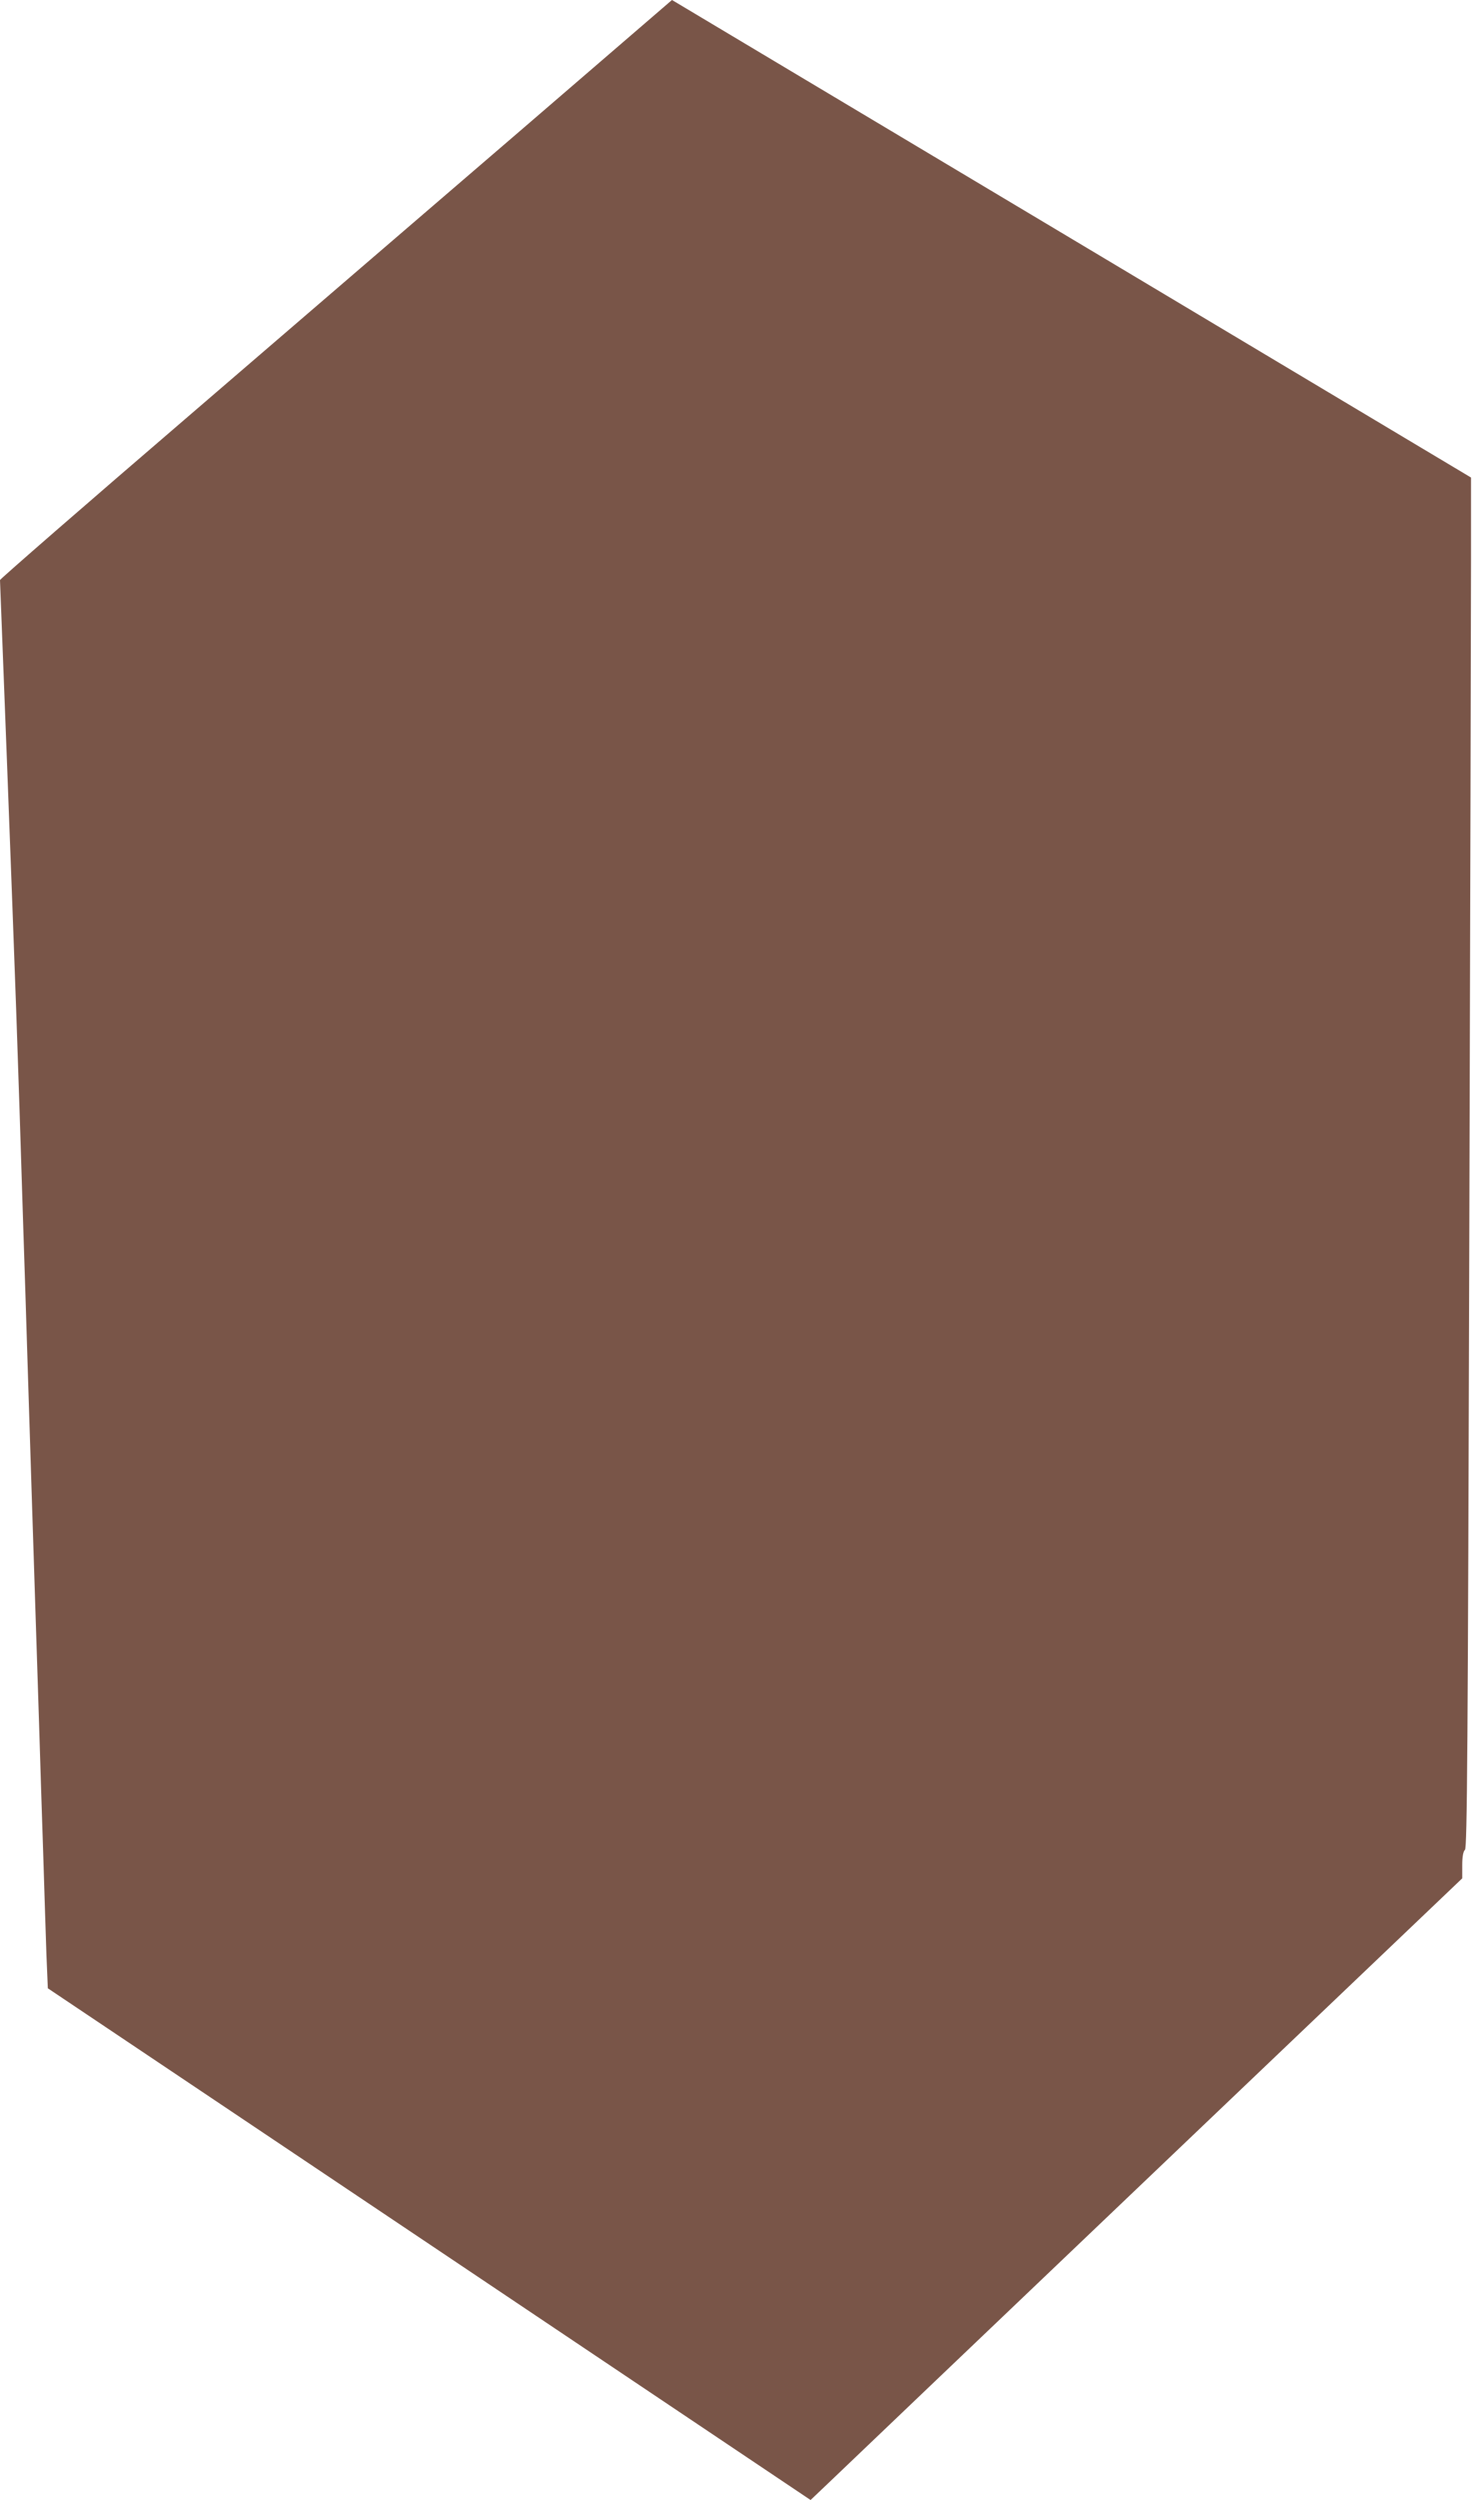 <?xml version="1.0" standalone="no"?>
<!DOCTYPE svg PUBLIC "-//W3C//DTD SVG 20010904//EN"
 "http://www.w3.org/TR/2001/REC-SVG-20010904/DTD/svg10.dtd">
<svg version="1.0" xmlns="http://www.w3.org/2000/svg"
 width="754pt" height="1280pt" viewBox="0 0 754 1280"
 preserveAspectRatio="xMidYMid meet">
<g transform="translate(0,1280) scale(0.1,-0.1)"
fill="#795548" stroke="none">
<path d="M2684 12147 c-418 -359 -1192 -1025 -1721 -1480 -530 -455 -963 -832
-963 -837 0 -4 16 -415 35 -912 46 -1216 53 -1401 85 -2428 6 -179 15 -462 20
-630 15 -486 29 -910 40 -1260 6 -179 15 -458 20 -620 5 -162 14 -459 21 -660
6 -201 14 -440 17 -532 l7 -168 1954 -1310 1953 -1310 102 97 c56 54 807 770
1669 1592 l1567 1494 0 67 c0 45 5 71 14 79 11 9 15 521 22 3099 5 1698 9
3276 9 3507 l0 420 -2020 1207 c-1111 663 -2032 1214 -2046 1222 l-27 16 -758
-653z"/>
</g>
</svg>
